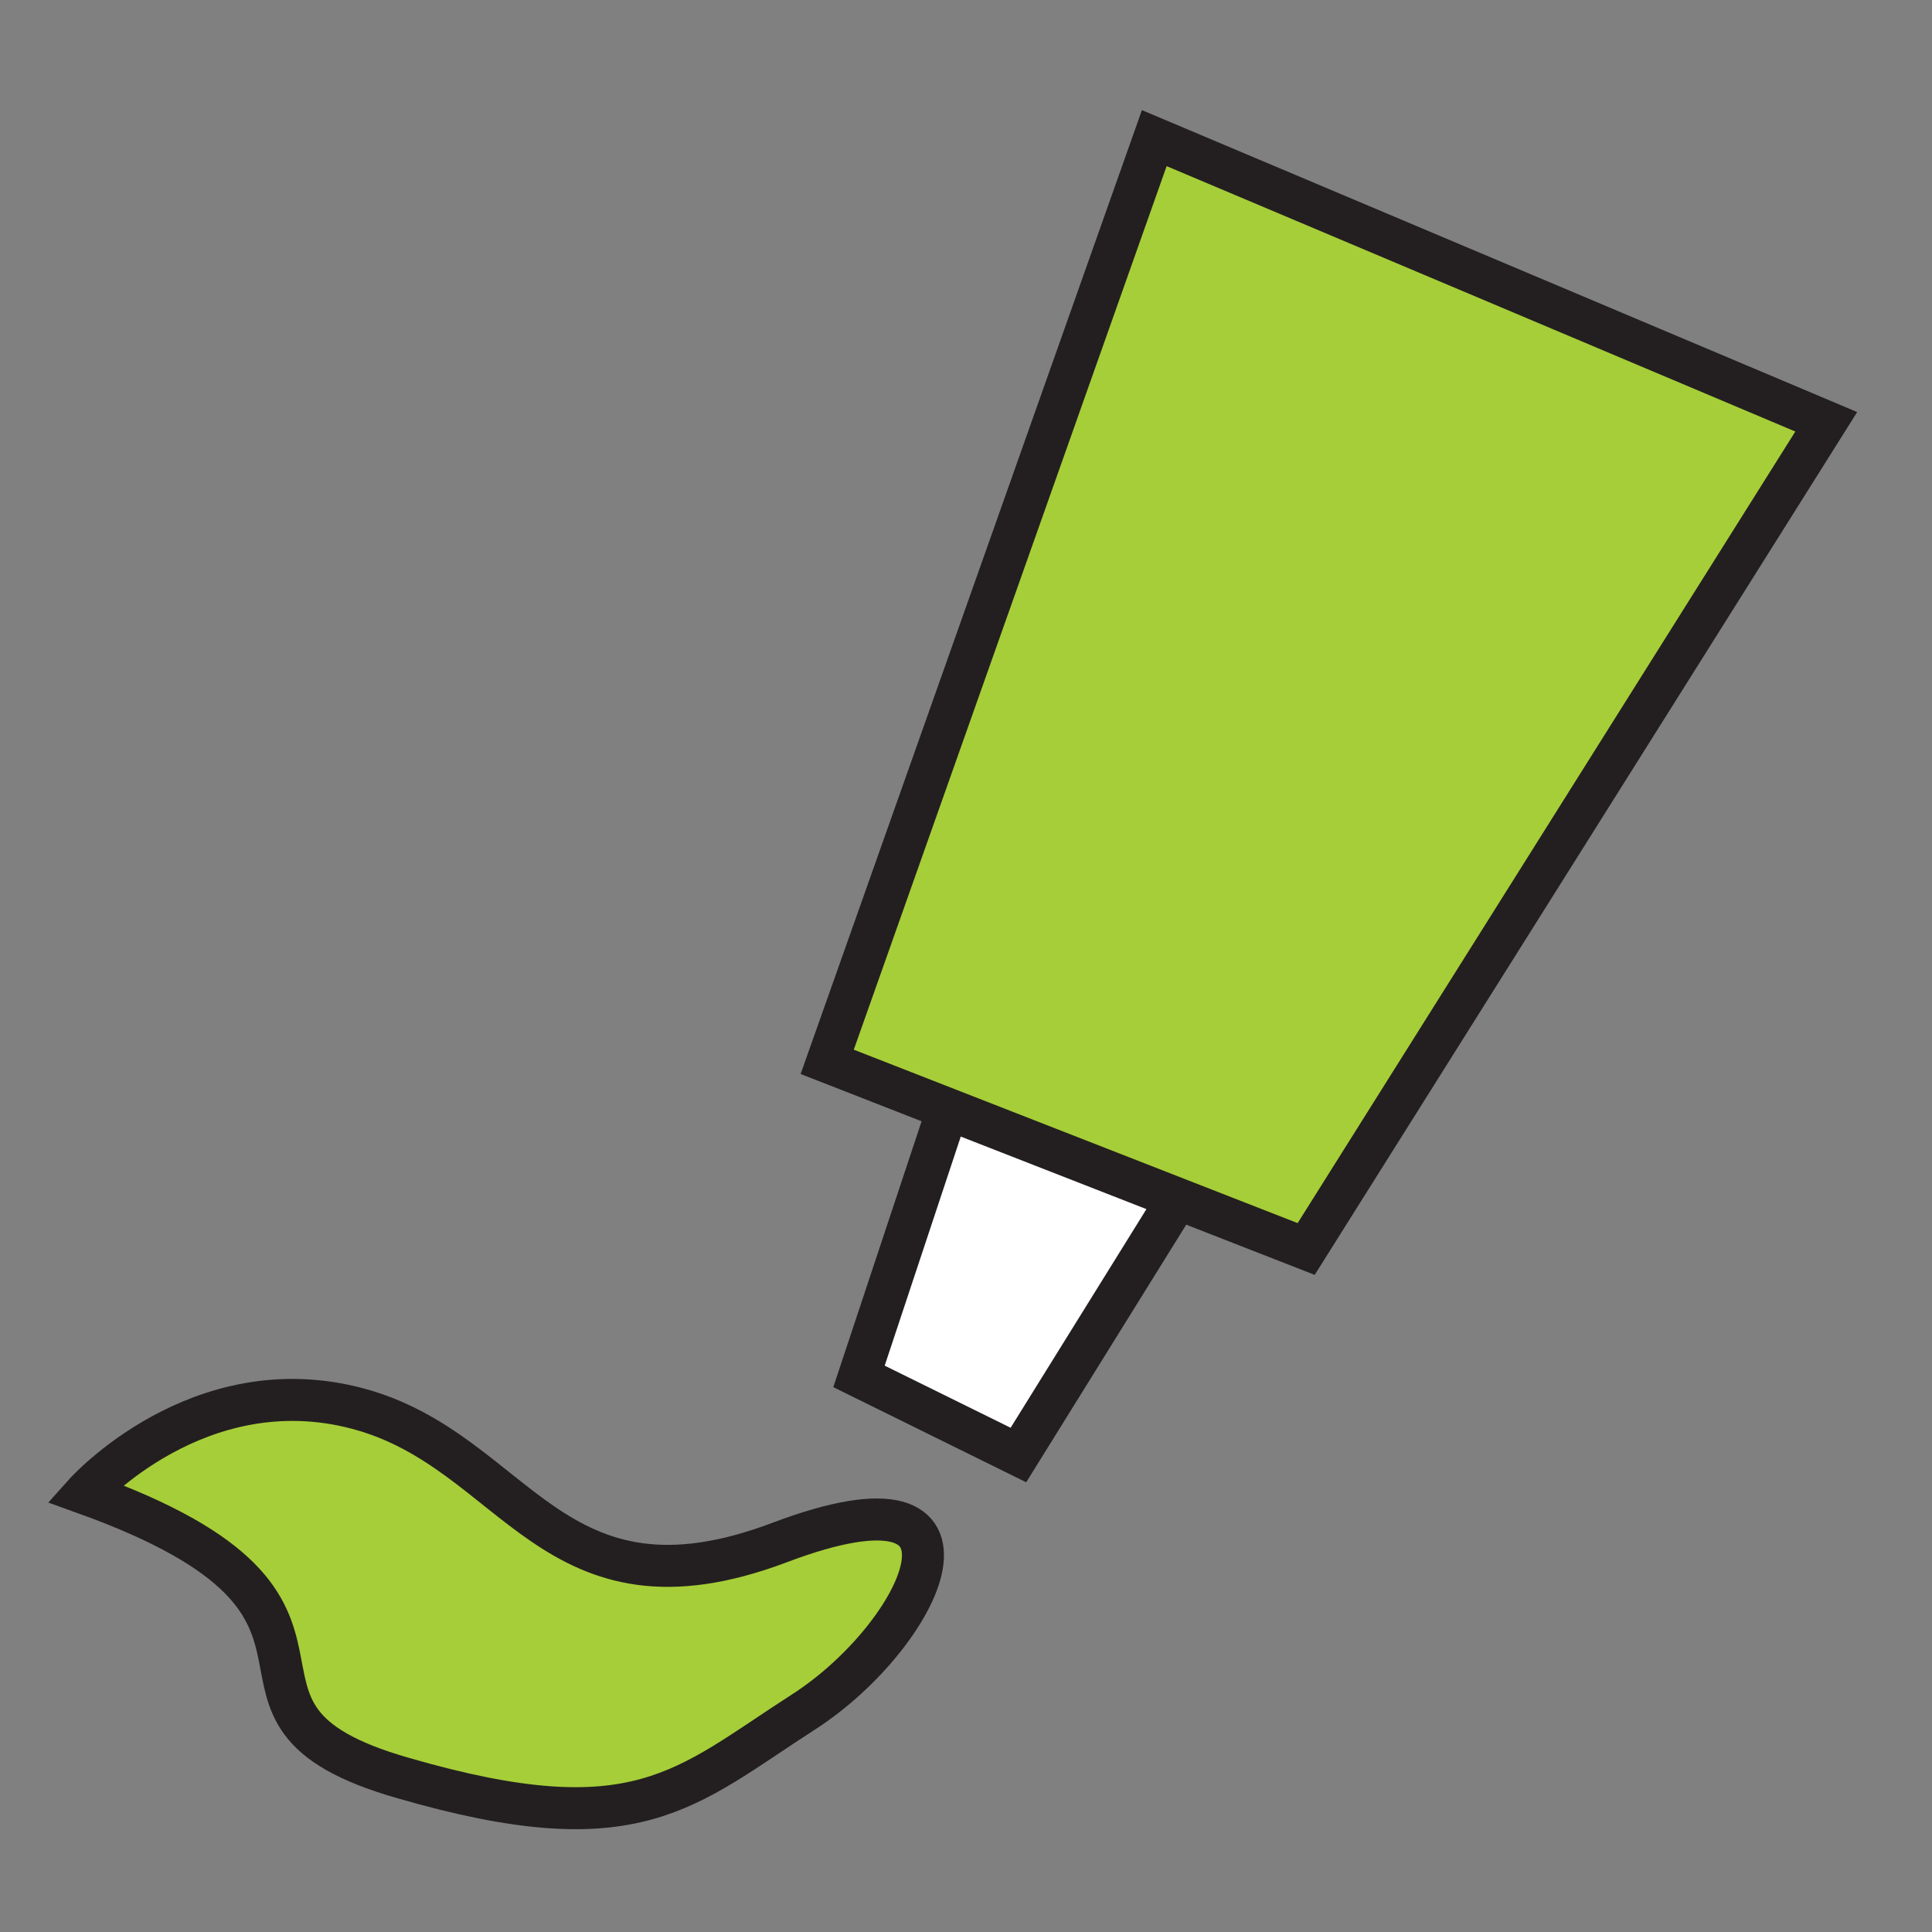 <svg xmlns="http://www.w3.org/2000/svg" width="69" height="69" viewBox="0 0 69 69" fill="none"><rect x="0" y="0" width="69" height="69" fill="#808080" stroke="none"/><g clip-path="url(#clip0_364_896)"><path d="M3.026 53.333C3.026 53.333 7.082 48.793 12.773 50.306C18.464 51.82 19.675 58.176 27.848 55.089C36.021 52.001 32.933 58.419 28.695 61.143C24.457 63.867 22.762 65.926 14.408 63.504C6.114 61.143 14.65 57.511 3.026 53.333Z" fill="#A6CE38" stroke="#231F20" stroke-width="1.5" stroke-miterlimit="10"></path><path d="M33.87 39.547L30.678 49.157L36.372 51.965L42.127 42.7" fill="white"></path><path d="M33.87 39.547L30.678 49.157L36.372 51.965L42.127 42.7" stroke="#231F20" stroke-width="1.5" stroke-miterlimit="10"></path><path d="M29.543 37.923L41.224 4.933L65.223 15.064L46.649 44.607L29.543 37.923Z" fill="#A6CE38" stroke="#231F20" stroke-width="1.5" stroke-miterlimit="10"></path></g><defs><clipPath id="clip0_364_896"><rect width="68" height="68" fill="white" transform="translate(0.462 0.146)"></rect></clipPath></defs></svg>